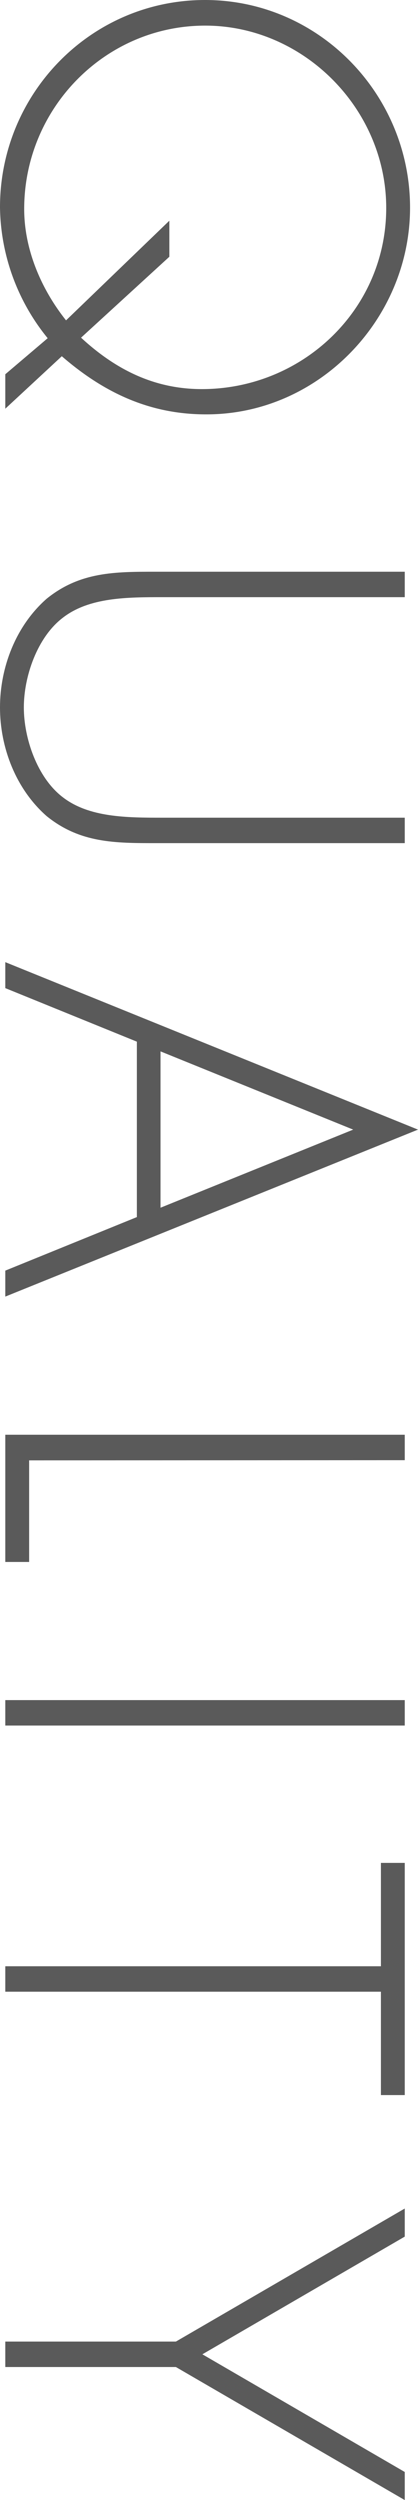 <svg xmlns="http://www.w3.org/2000/svg" viewBox="0 0 94.68 565.94"><defs><style>.cls-1{fill:#5a5a5a;}</style></defs><title>アセット 16</title><g id="レイヤー_2" data-name="レイヤー 2"><g id="デザイン"><path class="cls-1" d="M10.8,76.56A47.83,47.83,0,0,1,0,46.92C0,21.12,20.64,0,46.44,0S92.88,21.36,92.88,47c0,25.32-20.76,46.8-46.08,46.8C34.08,93.84,23.64,89,14,80.64L1.2,92.52v-7.8Zm7.56-.12c7.8,7.2,16.56,11.64,27.36,11.64,22.68,0,41.76-17.88,41.76-41,0-22.44-18.72-41.28-41-41.28-22.68,0-41,18.72-41,41.52,0,9.12,3.84,18.12,9.48,25.2l23.4-22.56v8.16Z"/><path class="cls-1" d="M91.68,185.1v5.76H35.28c-9.24,0-17.16,0-24.72-6.12C3.6,178.62,0,169.26,0,160.14s3.6-18.48,10.56-24.6c7.56-6.12,15.48-6.12,24.72-6.12h56.4v5.76H37c-8.16,0-16.8,0-22.8,4.68C8.4,144.3,5.4,153.18,5.4,160.14s3,15.84,8.76,20.28c6,4.68,14.64,4.68,22.8,4.68Z"/><path class="cls-1" d="M31,235.8,1.2,223.68V217.8l93.48,37.91L1.2,293.51v-5.88L31,275.51ZM80,255.71,36.36,238v35.39Z"/><path class="cls-1" d="M6.6,330.58v23H1.2v-28.8H91.68v5.76Z"/><path class="cls-1" d="M1.2,390.61v-5.76H91.68v5.76Z"/><path class="cls-1" d="M1.2,450.86V445.1H86.28V421.7h5.4v52.56h-5.4v-23.4Z"/><path class="cls-1" d="M91.68,499.94v6.36L45.84,532.94l45.84,26.64v6.36L39.84,535.82H1.2v-5.76H39.84Z"/></g></g></svg>